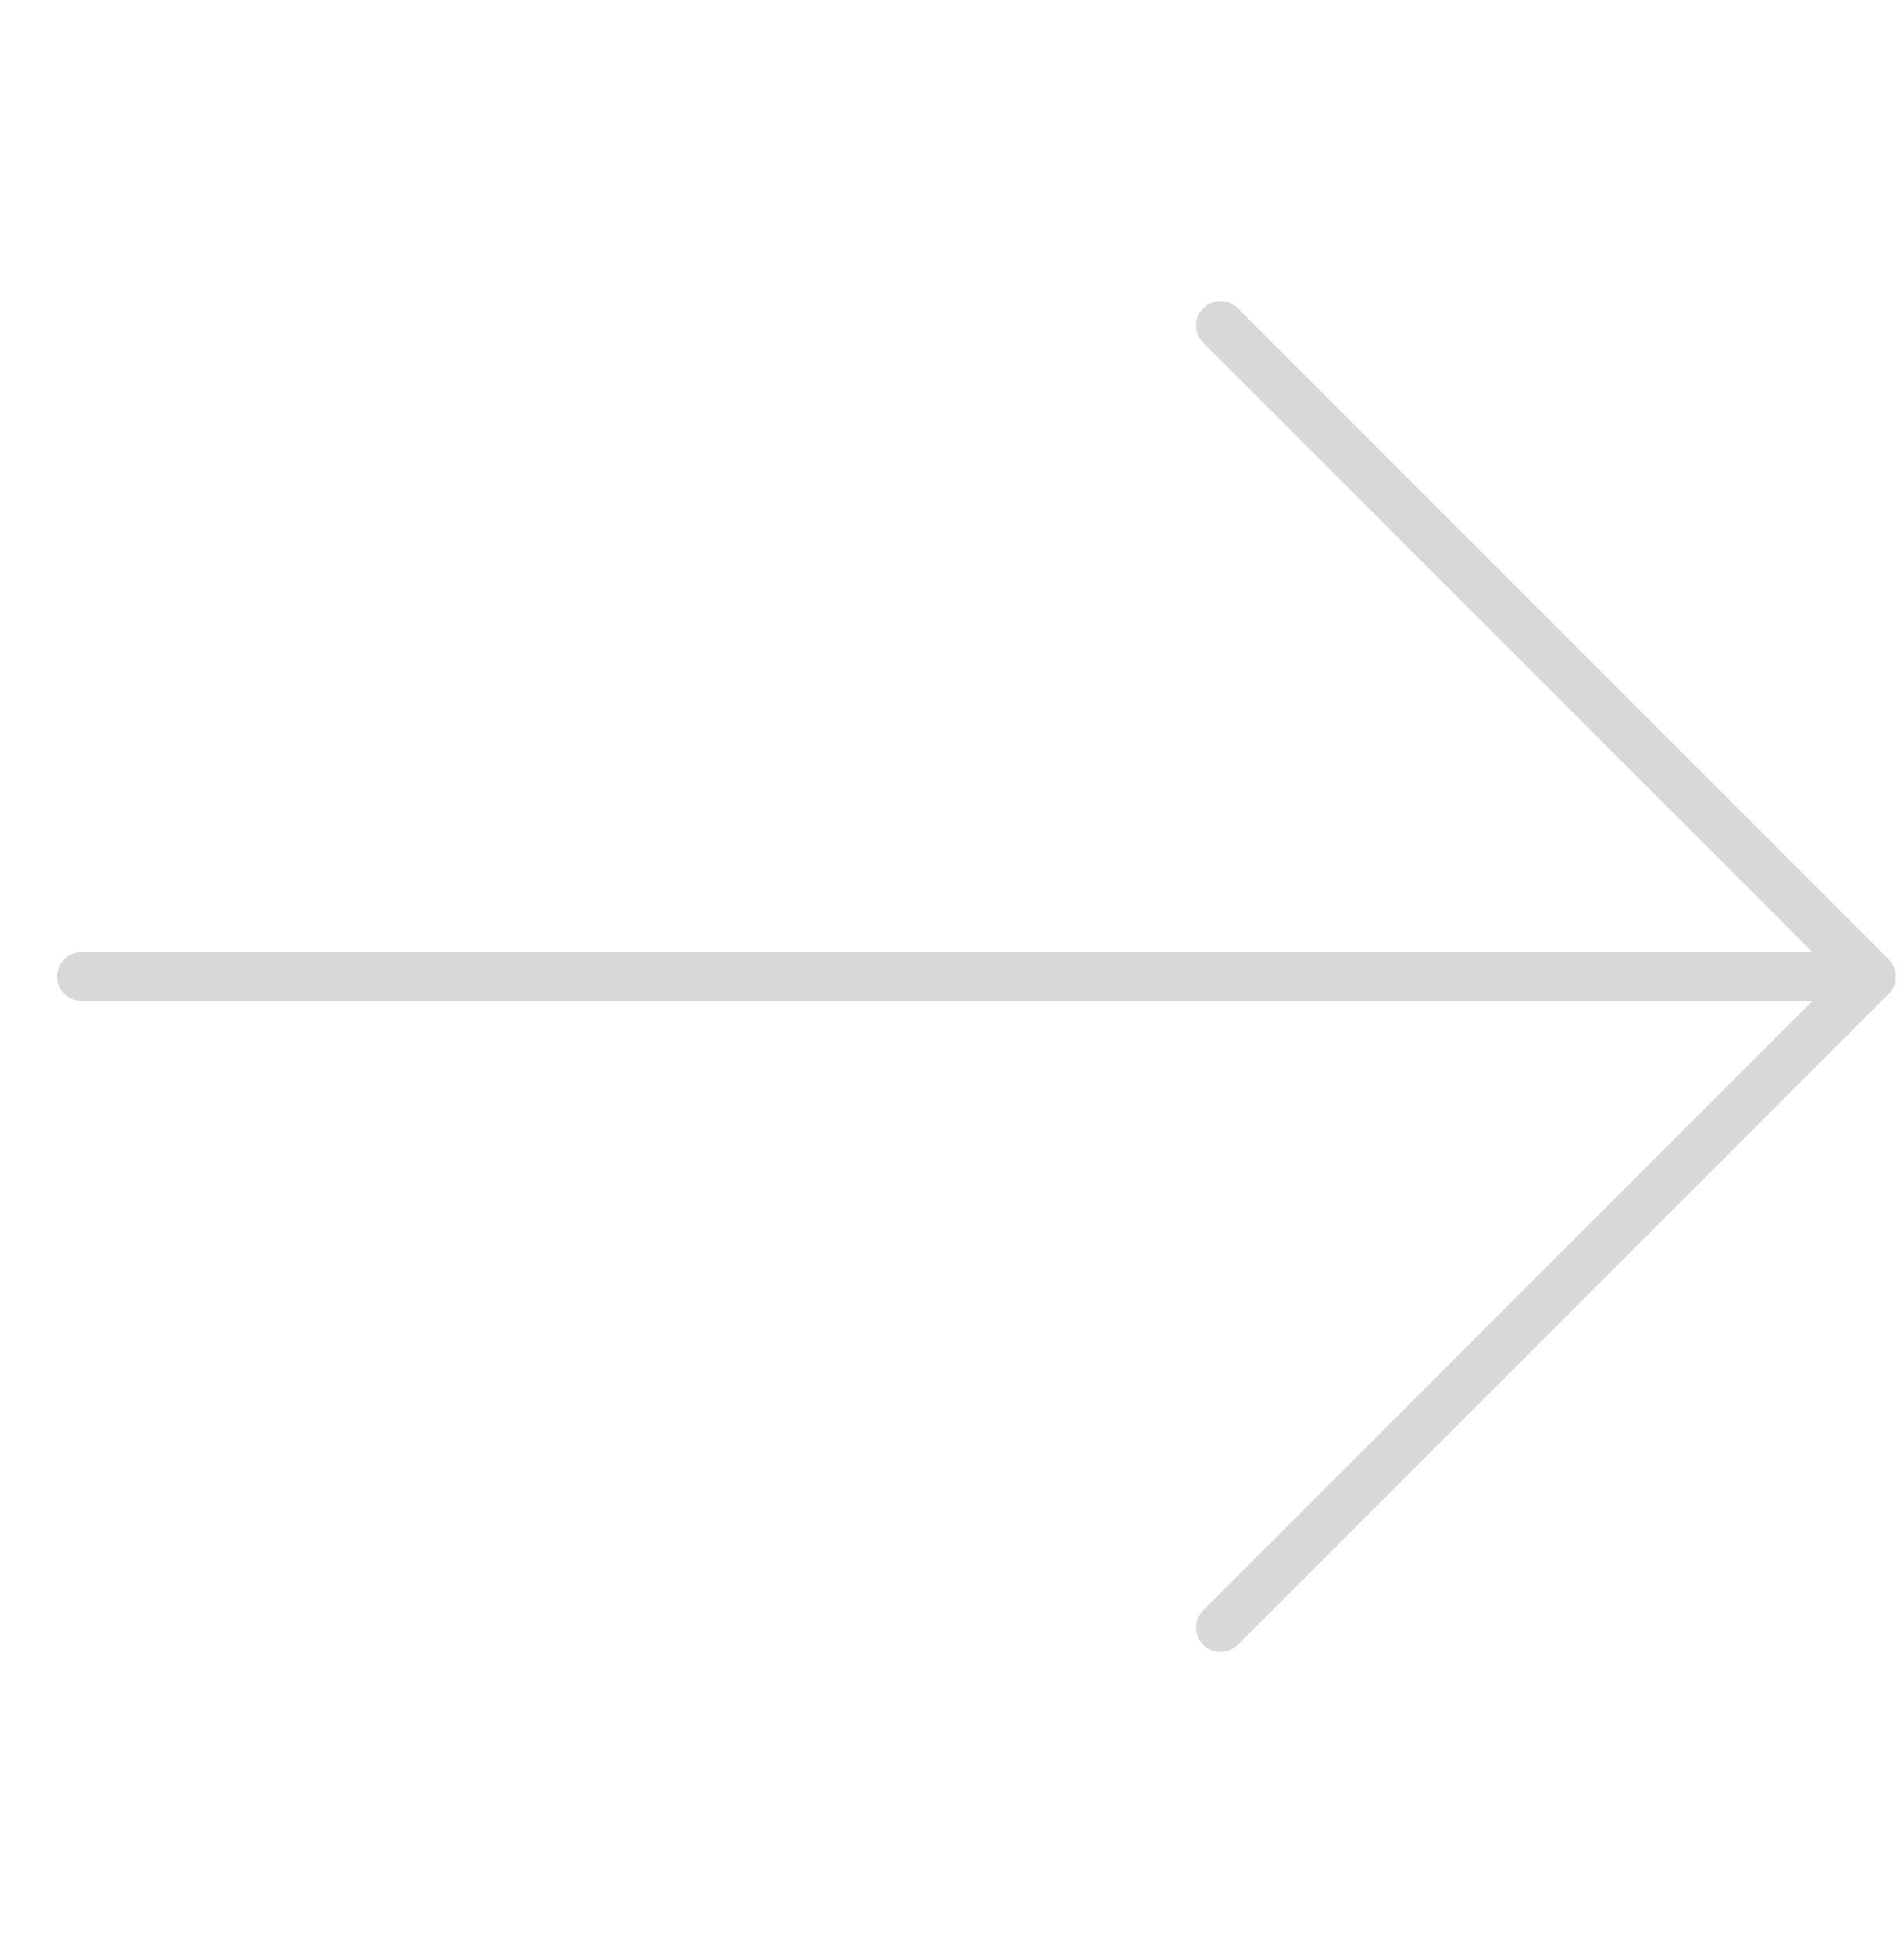 <svg width="39" height="40" viewBox="0 0 39 40" fill="none" xmlns="http://www.w3.org/2000/svg">
<g id="arrow-right.svg">
<path id="Vector" d="M38.333 20H1.667" stroke="#D8D8D8" stroke-linecap="round" stroke-linejoin="round"/>
<path id="Vector_2" d="M25 6.667L38.333 20L25 33.334" stroke="#D8D8D8" stroke-linecap="round" stroke-linejoin="round"/>
</g>
</svg>

